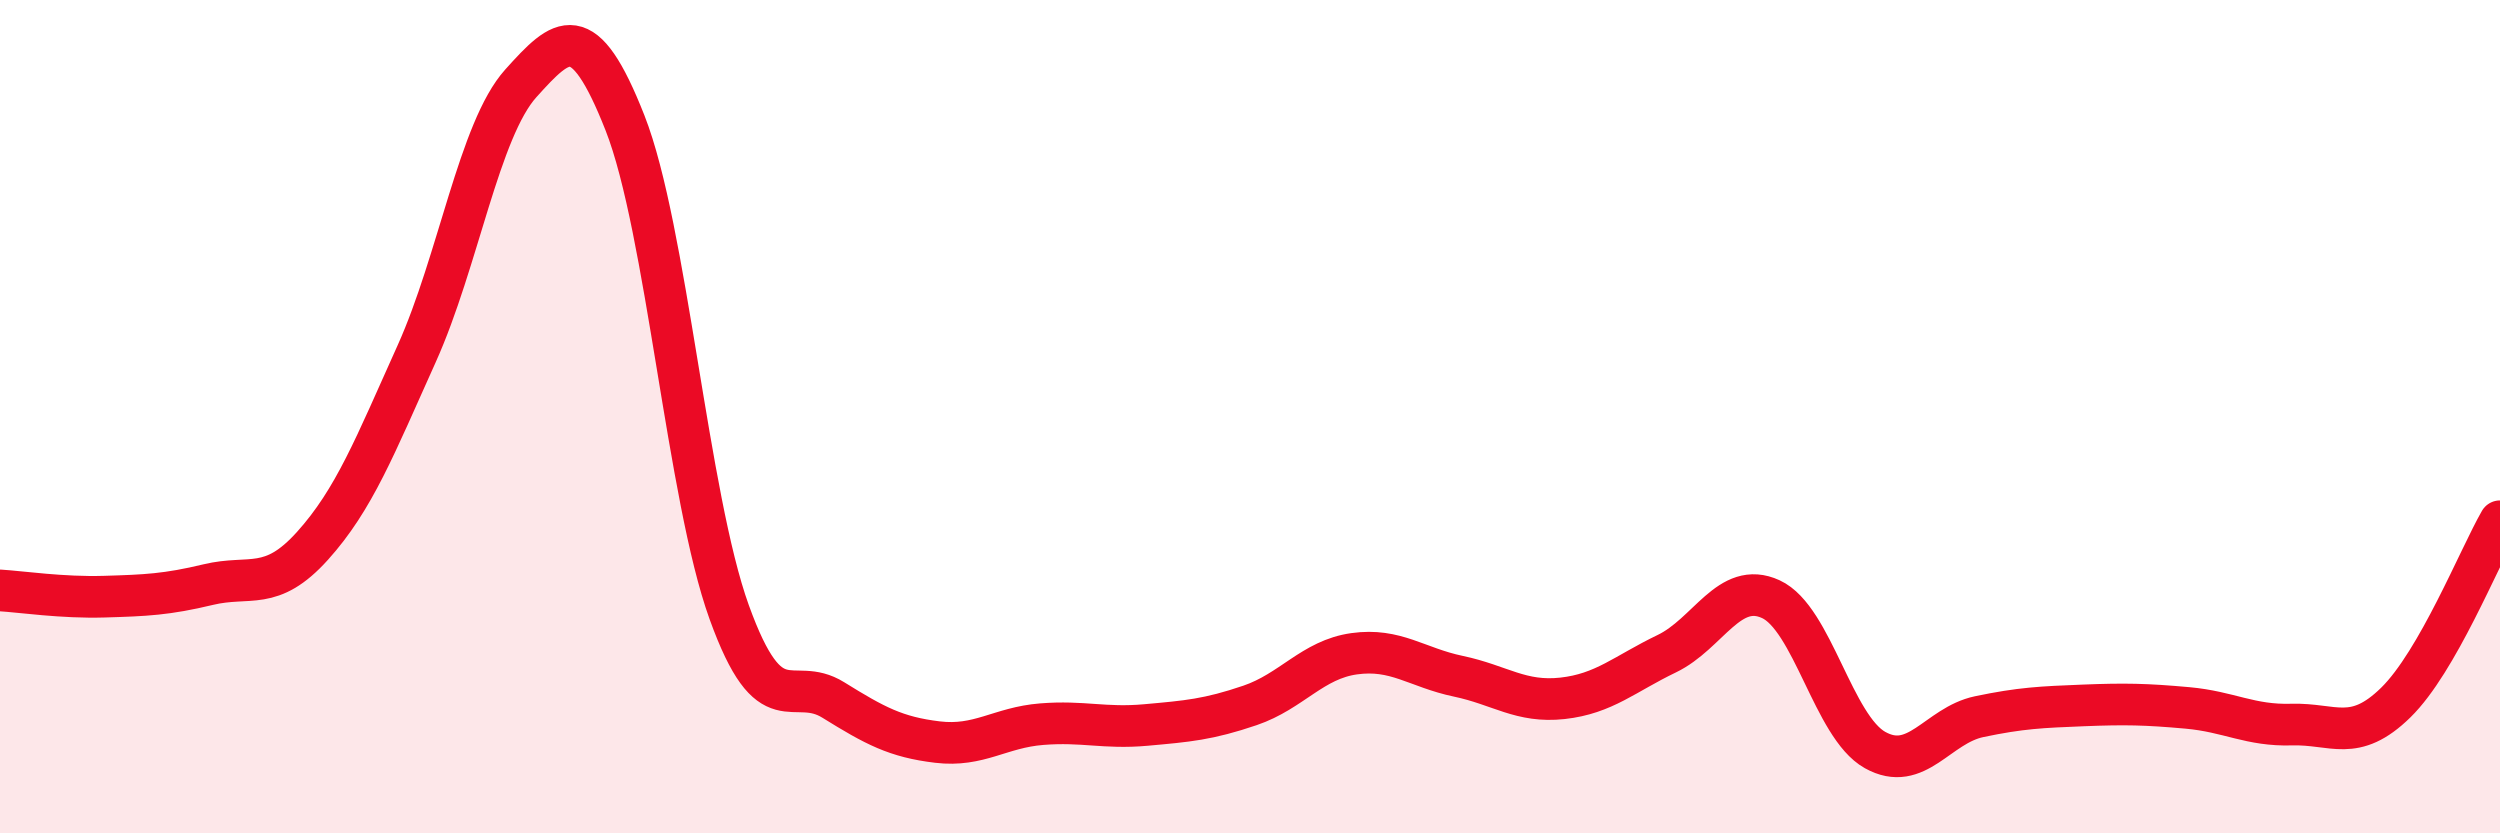 
    <svg width="60" height="20" viewBox="0 0 60 20" xmlns="http://www.w3.org/2000/svg">
      <path
        d="M 0,14.17 C 0.5,14.2 1.5,14.35 2.5,14.32 C 3.5,14.29 4,14.27 5,14.03 C 6,13.79 6.5,14.21 7.5,13.1 C 8.5,11.99 9,10.71 10,8.49 C 11,6.27 11.5,3.11 12.5,2 C 13.5,0.89 14,0.41 15,2.95 C 16,5.49 16.5,11.92 17.5,14.69 C 18.5,17.46 19,16.18 20,16.8 C 21,17.42 21.5,17.69 22.5,17.81 C 23.5,17.93 24,17.46 25,17.38 C 26,17.3 26.5,17.49 27.5,17.4 C 28.5,17.31 29,17.27 30,16.93 C 31,16.59 31.5,15.83 32.5,15.69 C 33.5,15.55 34,16.02 35,16.23 C 36,16.44 36.5,16.87 37.5,16.76 C 38.5,16.65 39,16.17 40,15.69 C 41,15.21 41.5,13.92 42.5,14.38 C 43.5,14.84 44,17.44 45,18 C 46,18.56 46.5,17.41 47.5,17.2 C 48.5,16.99 49,16.97 50,16.93 C 51,16.89 51.5,16.9 52.5,16.99 C 53.5,17.08 54,17.42 55,17.39 C 56,17.36 56.5,17.84 57.5,16.86 C 58.5,15.88 59.5,13.38 60,12.51L60 20L0 20Z"
        fill="#EB0A25"
        opacity="0.1"
        stroke-linecap="round"
        stroke-linejoin="round"
      />
      <path
        d="M 0,14.17 C 0.5,14.2 1.5,14.35 2.5,14.32 C 3.5,14.29 4,14.27 5,14.03 C 6,13.79 6.5,14.21 7.5,13.1 C 8.5,11.99 9,10.71 10,8.49 C 11,6.27 11.5,3.11 12.5,2 C 13.5,0.89 14,0.41 15,2.95 C 16,5.49 16.5,11.92 17.5,14.69 C 18.5,17.46 19,16.18 20,16.8 C 21,17.42 21.5,17.69 22.5,17.81 C 23.5,17.93 24,17.46 25,17.38 C 26,17.3 26.5,17.49 27.5,17.4 C 28.5,17.31 29,17.27 30,16.93 C 31,16.59 31.5,15.83 32.5,15.69 C 33.5,15.55 34,16.02 35,16.23 C 36,16.44 36.5,16.87 37.5,16.76 C 38.5,16.65 39,16.17 40,15.69 C 41,15.21 41.5,13.92 42.5,14.38 C 43.5,14.84 44,17.44 45,18 C 46,18.56 46.5,17.41 47.5,17.2 C 48.5,16.99 49,16.97 50,16.93 C 51,16.89 51.5,16.9 52.5,16.99 C 53.5,17.08 54,17.42 55,17.39 C 56,17.36 56.5,17.84 57.5,16.86 C 58.5,15.88 59.5,13.38 60,12.51"
        stroke="#EB0A25"
        stroke-width="1"
        fill="none"
        stroke-linecap="round"
        stroke-linejoin="round"
      />
    </svg>
  